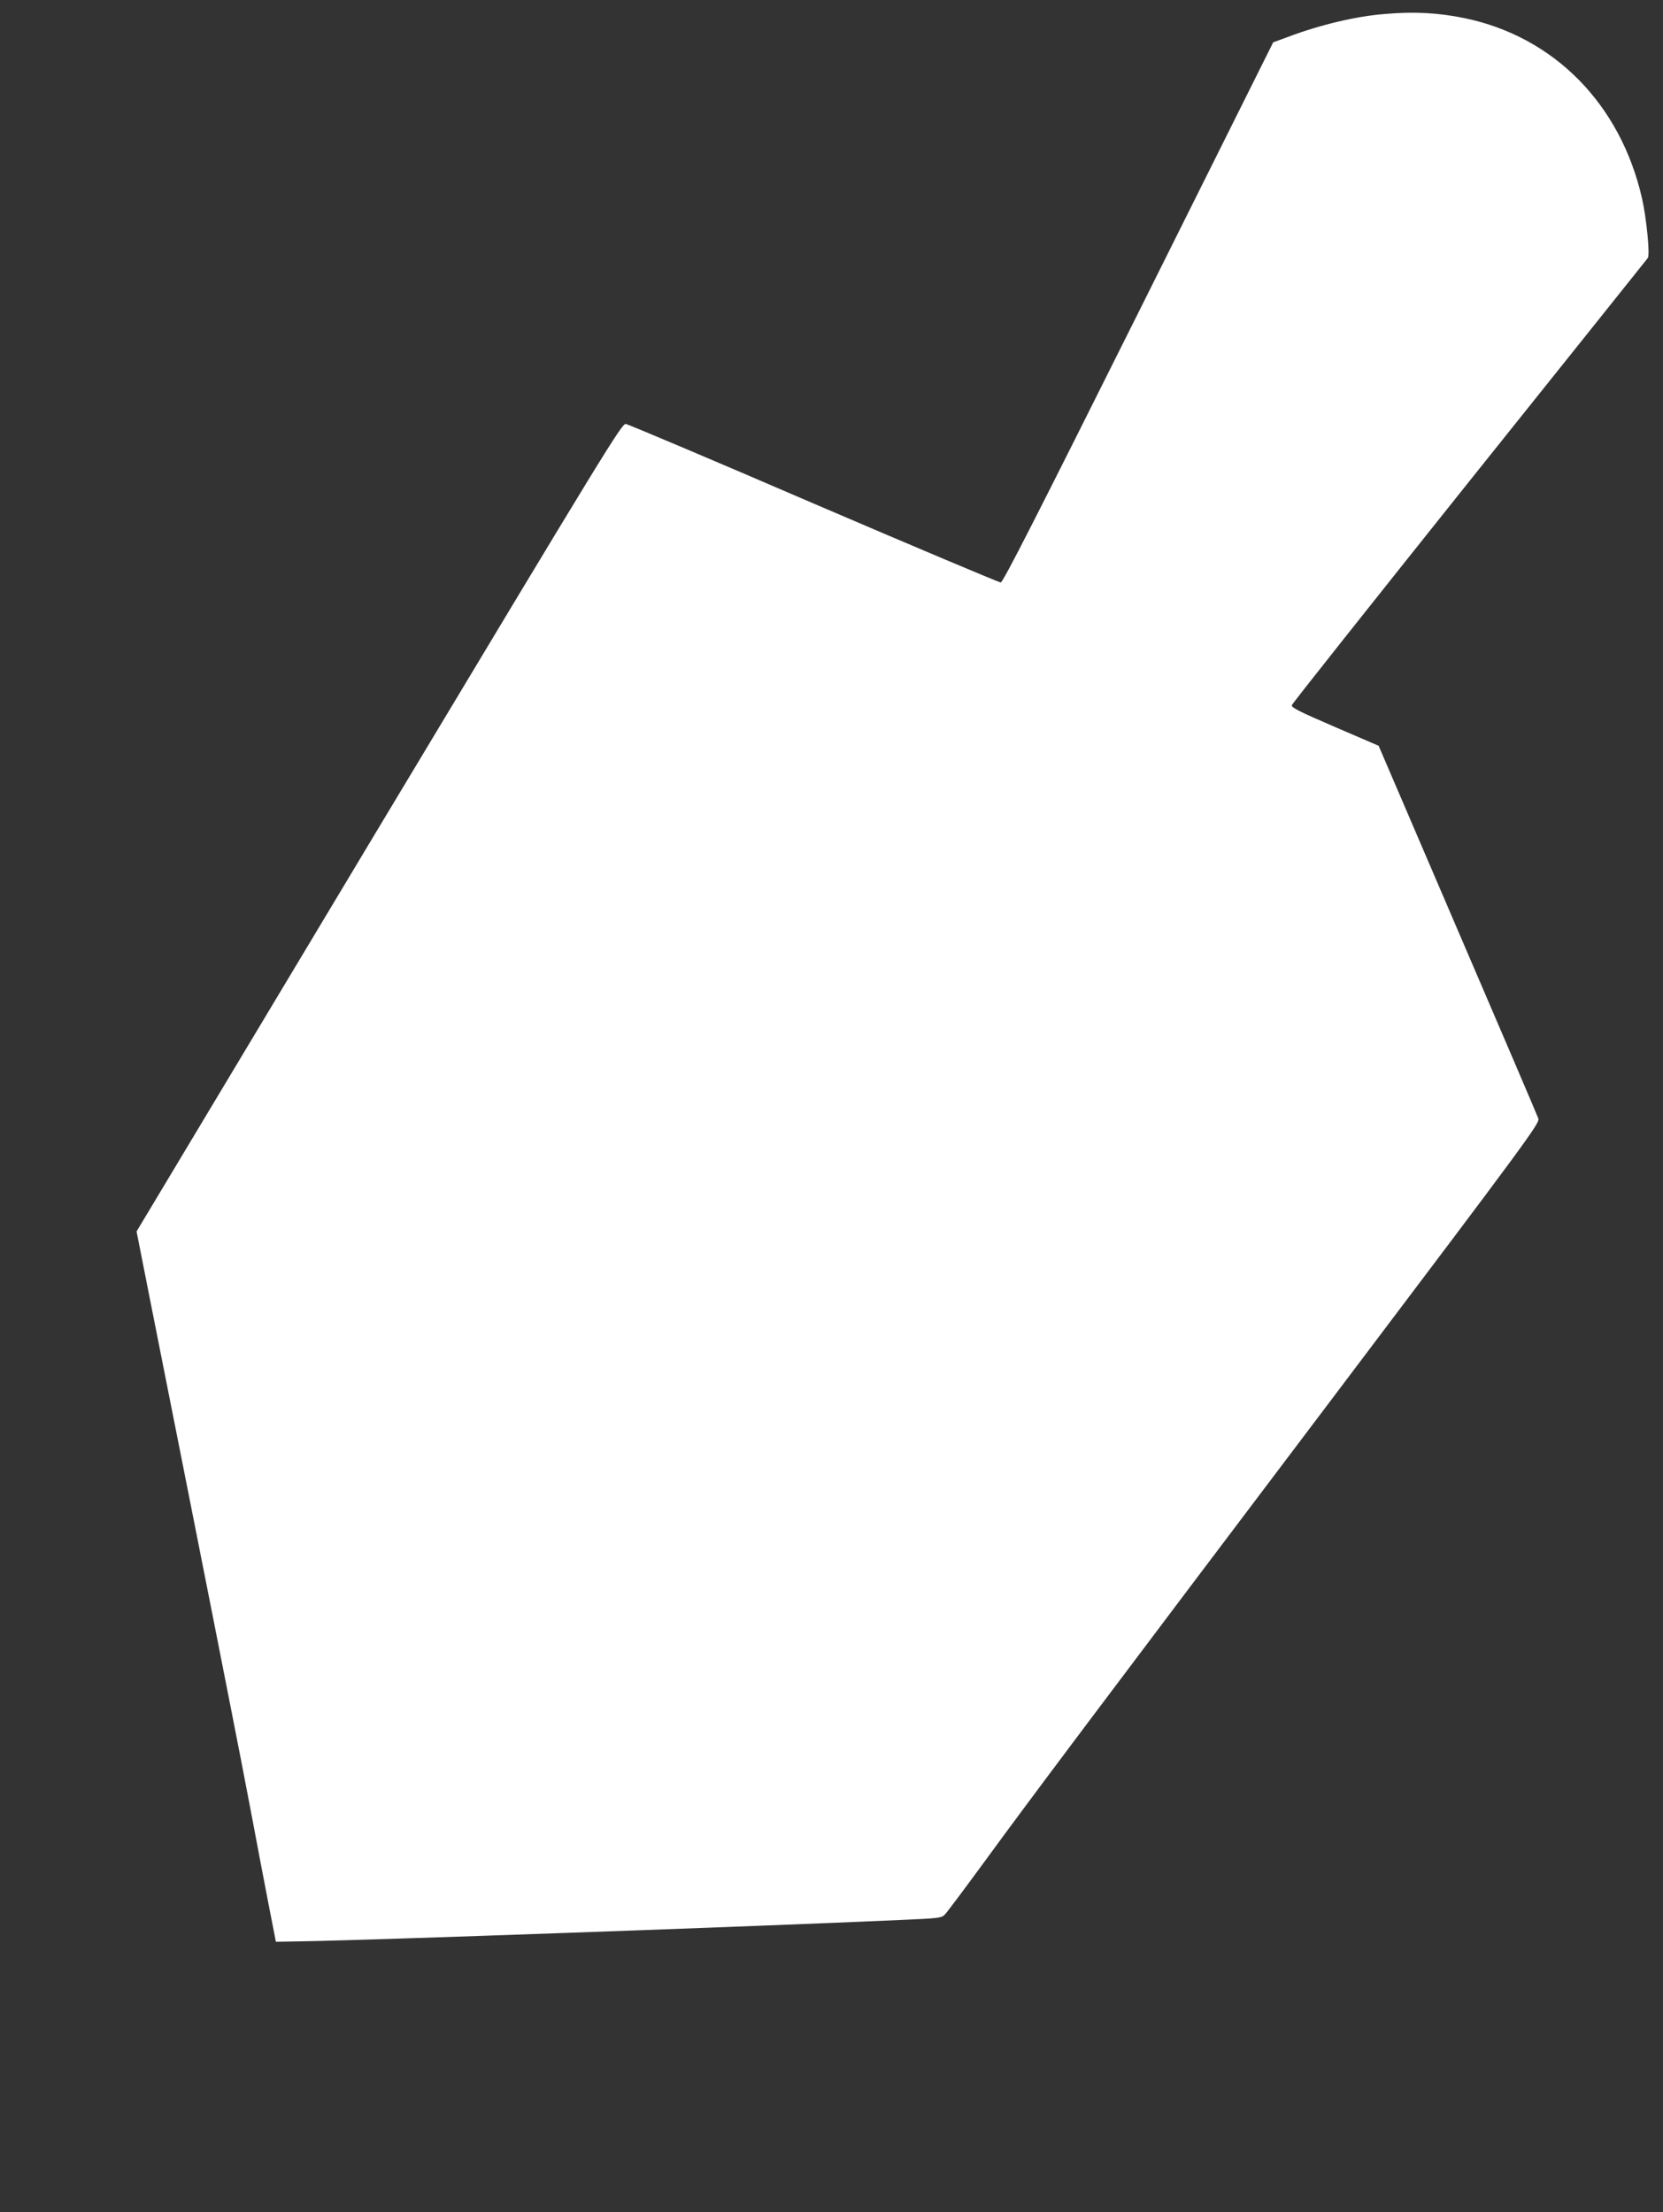 <?xml version="1.0" standalone="no"?>
<!DOCTYPE svg PUBLIC "-//W3C//DTD SVG 20010904//EN"
 "http://www.w3.org/TR/2001/REC-SVG-20010904/DTD/svg10.dtd">
<svg version="1.0" xmlns="http://www.w3.org/2000/svg"
 width="962pt" height="1280pt" viewBox="0 0 962 1280"
 preserveAspectRatio="xMidYMid meet">
<rect x="0" y="0" width="962" height="1280" fill="#333333" stroke="none"/>
<g transform="translate(0,1280) scale(0.1,-0.1)"
fill="#ffffff" stroke="none">
<path d="M8010 12719 c-165 -13 -372 -62 -558 -132 l-87 -32 -779 -1562 c-585
-1172 -784 -1563 -797 -1563 -10 0 -496 205 -1081 456 -584 252 -1074 459
-1088 461 -23 3 -110 -139 -1428 -2334 l-1402 -2338 74 -375 c41 -206 147
-742 236 -1190 89 -448 192 -972 230 -1165 38 -192 95 -485 126 -650 31 -165
75 -397 98 -515 l42 -215 164 3 c375 6 2599 85 3445 123 227 10 241 11 261 32
12 12 115 150 230 307 273 374 652 879 2052 2733 1094 1449 1160 1539 1151
1565 -5 15 -215 506 -467 1092 l-457 1065 -253 109 c-204 88 -253 112 -249
126 2 9 465 592 1027 1296 563 703 1027 1285 1032 1291 14 17 -8 235 -34 348
-125 544 -509 933 -1026 1040 -150 31 -289 39 -462 24z"/>
</g>
</svg>

